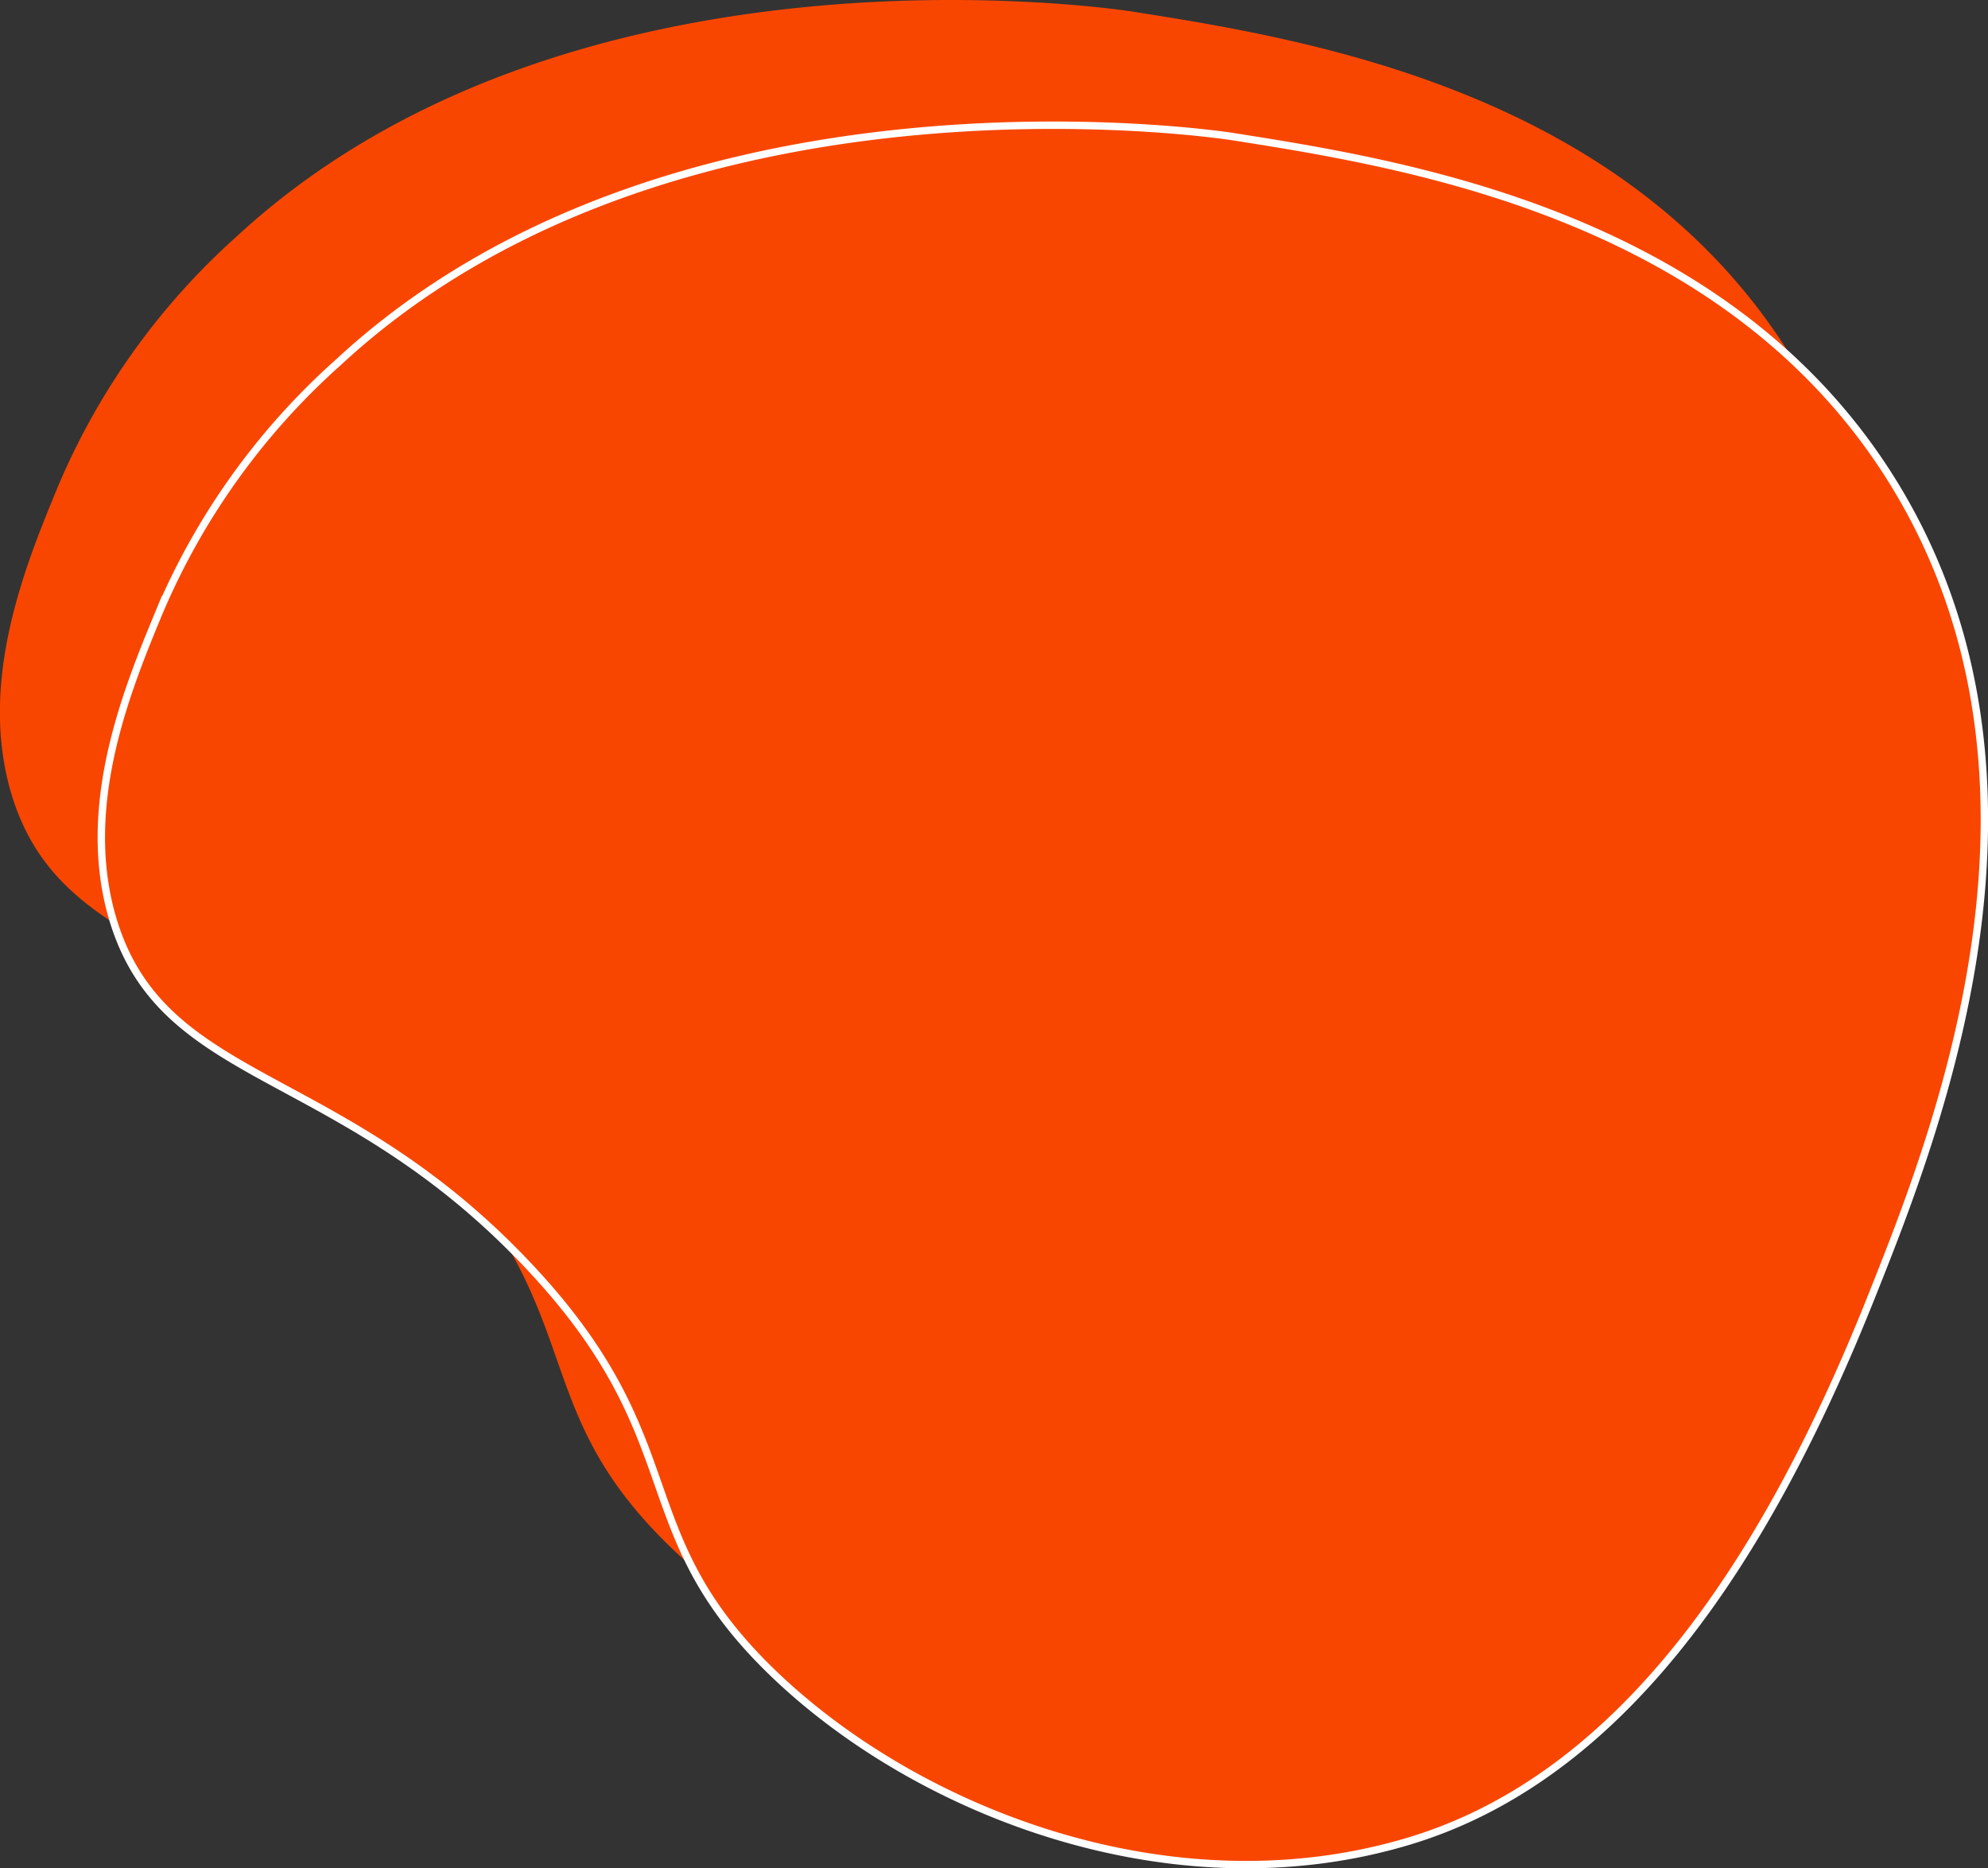 <svg xmlns="http://www.w3.org/2000/svg" viewBox="0 0 268.92 252.72"><rect x="0" y="0" width="268.92" height="252.72" fill="#333333" stroke="none"/><defs><style>.cls-1,.cls-2{fill:#f84601;}.cls-2{stroke:#fff;stroke-miterlimit:10;}</style></defs><g id="Calque_2" data-name="Calque 2"><g id="Layer_1" data-name="Layer 1"><path class="cls-1" d="M239.48,158.26c-14.36,36.11-33.8,65.18-62.67,73.85-31.74,9.54-66.15-3.76-85.78-22.53C70.6,190.05,80.39,178.16,57.54,154c-25.63-27.08-49.19-24-56-46.61C-3,92.14,3.46,76.44,7.73,66.07A94.85,94.85,0,0,1,32,32C76.88-9.52,150.05,1.07,153.15,1.56c23.41,3.7,67.12,10.62,89.41,47.1C267.08,88.82,248.23,136.26,239.48,158.26Z"/><path class="cls-2" d="M253.23,175.2c-14.37,36.11-33.8,65.18-62.67,73.85-31.74,9.54-66.15-3.76-85.78-22.53C84.35,207,94.13,195.1,71.28,171c-25.62-27.08-49.18-24-56-46.61-4.58-15.27,1.88-31,6.15-41.34A94.84,94.84,0,0,1,45.78,49C90.62,7.42,163.79,18,166.9,18.5c23.41,3.7,67.12,10.62,89.41,47.1C280.83,105.76,262,153.2,253.23,175.2Z"/></g></g></svg>